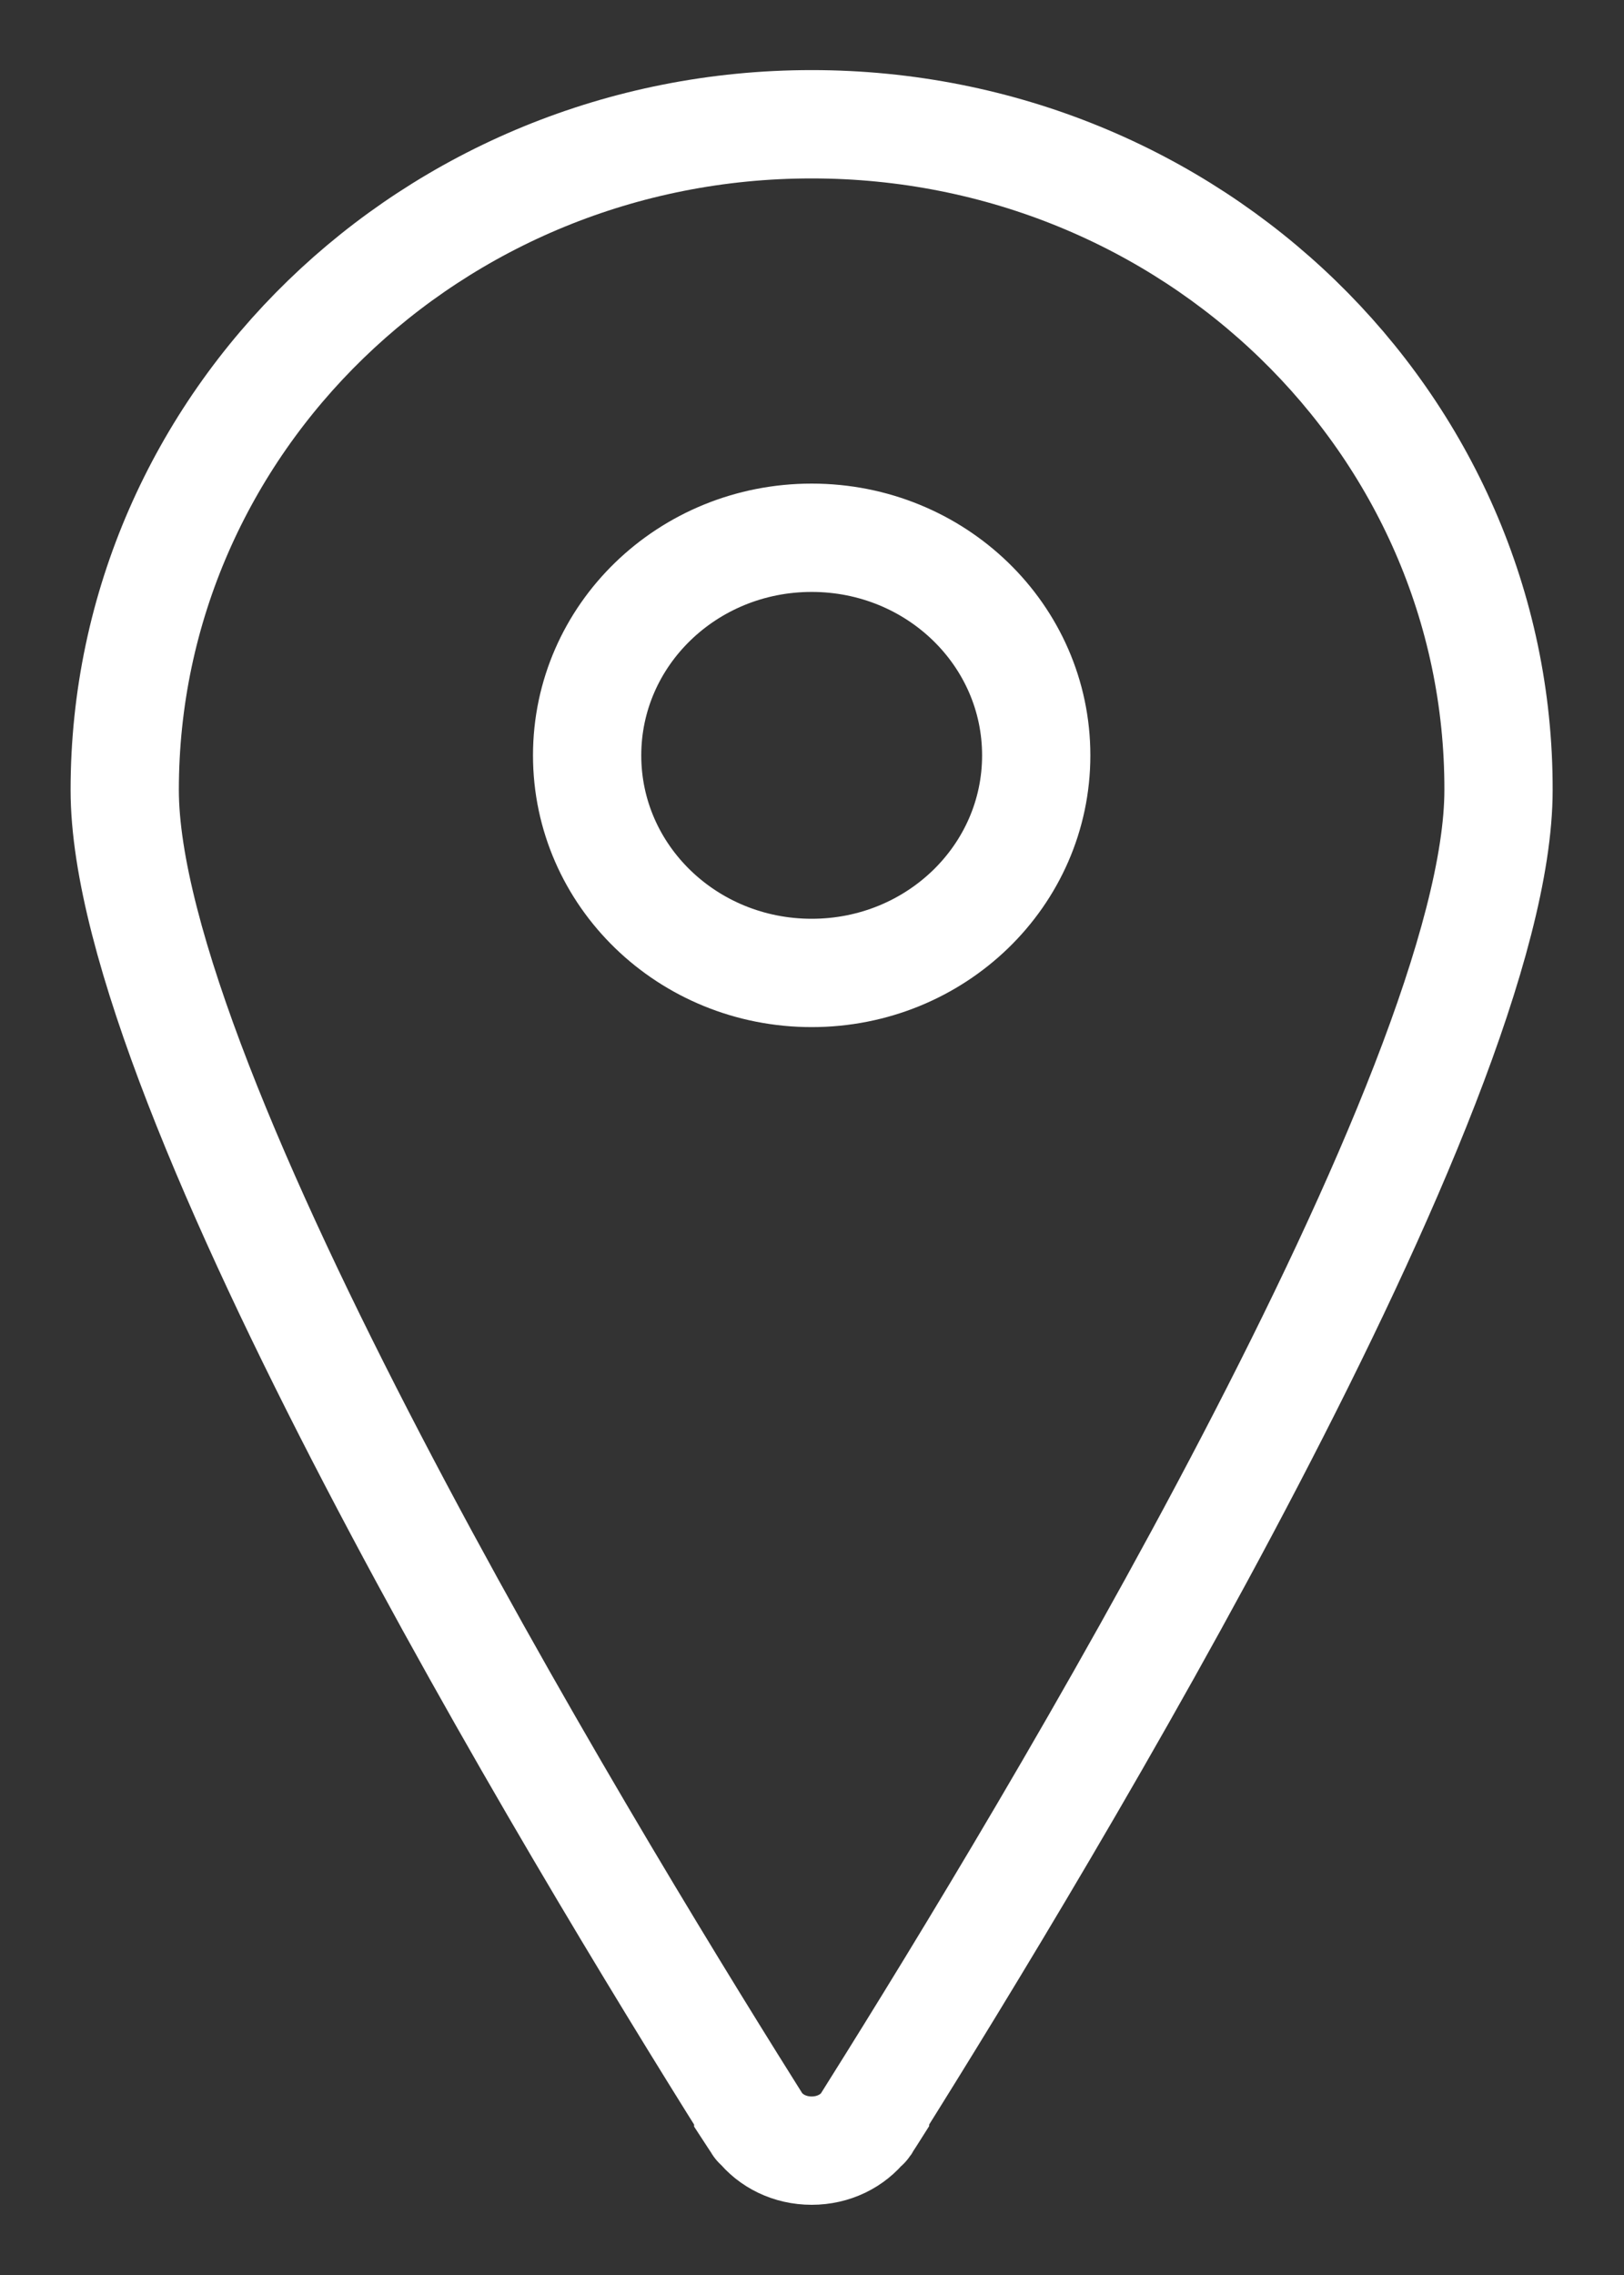<?xml version="1.0" encoding="UTF-8"?>
<svg xmlns="http://www.w3.org/2000/svg" width="15" height="21" viewBox="0 0 15 21" fill="none">
  <rect x="0" y="0" width="15" height="21" fill="#333333" stroke="none"/>
  <path d="M7.497 1.147C3.989 1.147 1.152 3.901 1.152 7.292C1.152 10.051 5.343 16.969 6.911 19.468C6.911 19.468 6.911 19.472 6.911 19.48C6.942 19.527 6.966 19.569 6.997 19.61C6.997 19.61 6.997 19.622 7.009 19.622C7.119 19.763 7.295 19.852 7.497 19.852C7.698 19.852 7.875 19.763 7.985 19.622C7.997 19.622 7.997 19.616 7.997 19.61C8.028 19.569 8.052 19.527 8.082 19.48C8.082 19.48 8.082 19.476 8.082 19.468C9.65 16.969 13.841 10.051 13.841 7.292C13.847 3.901 11.005 1.147 7.497 1.147ZM7.497 8.981C6.35 8.981 5.423 8.083 5.423 6.973C5.423 5.862 6.35 4.964 7.497 4.964C8.644 4.964 9.571 5.862 9.571 6.973C9.571 8.083 8.644 8.981 7.497 8.981Z" stroke="white" stroke-miterlimit="10"></path>
</svg>
